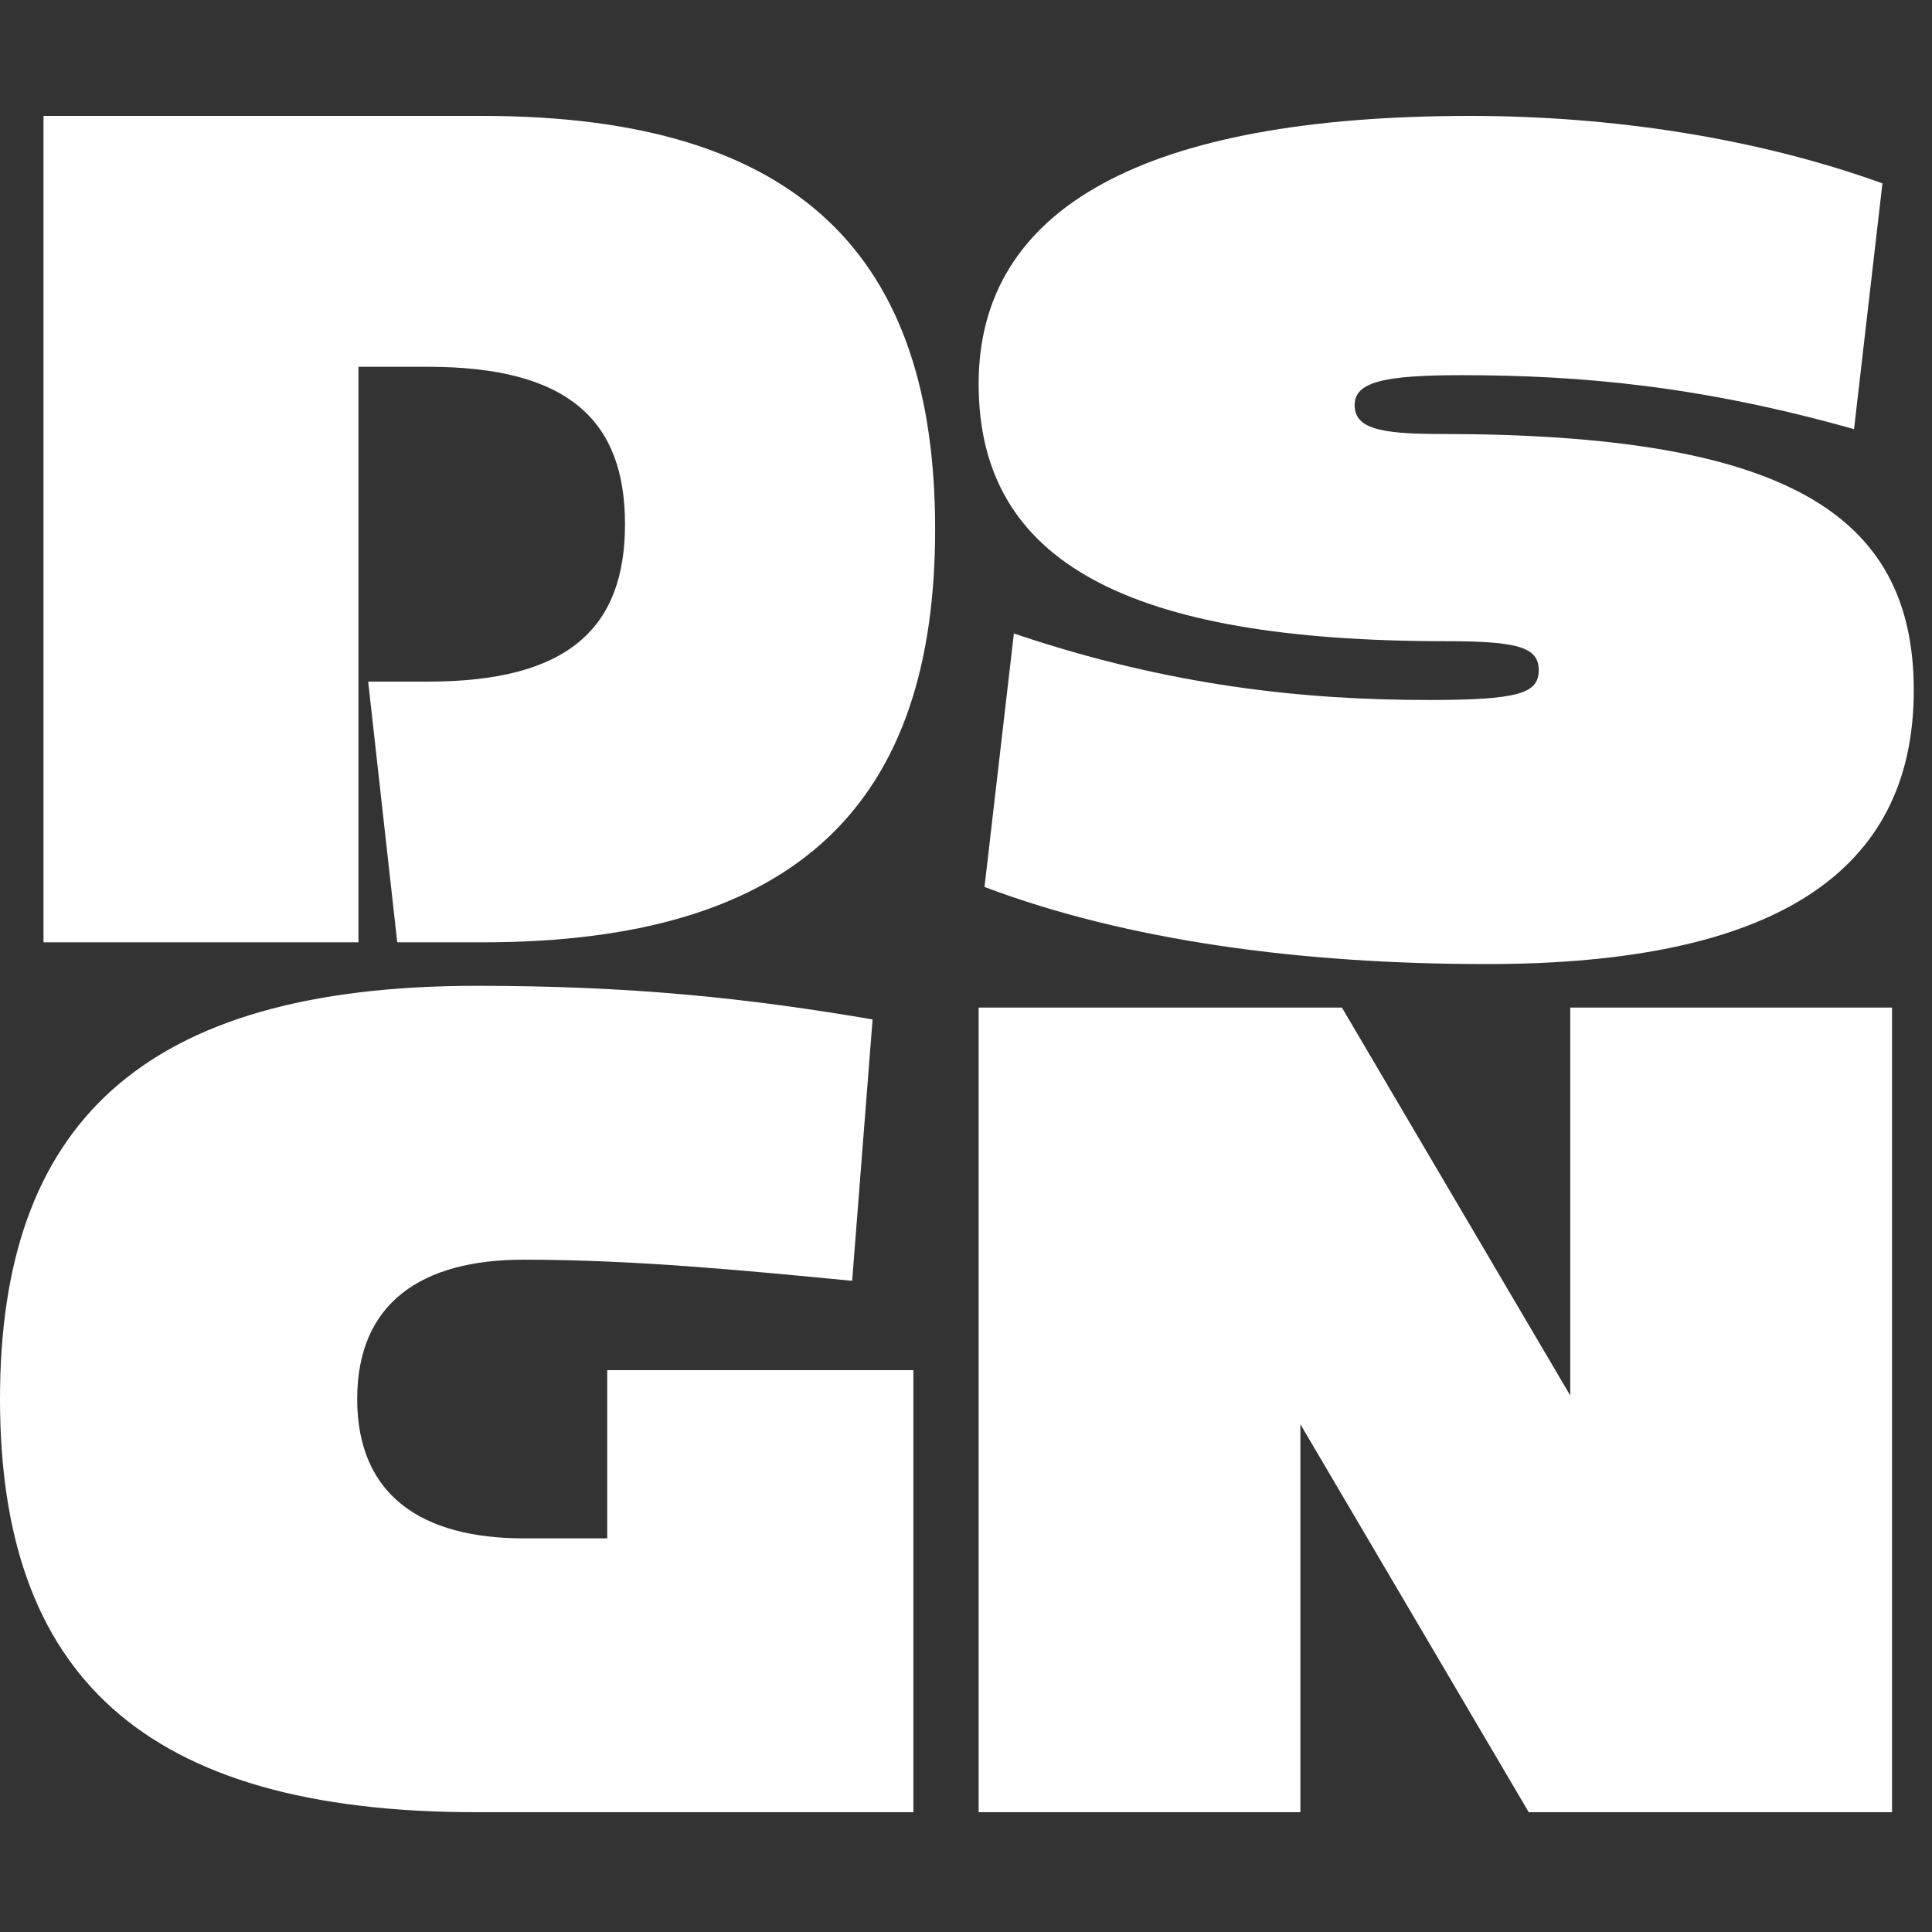 <svg width="500" height="500" viewBox="0 0 500 500" fill="none" xmlns="http://www.w3.org/2000/svg">
<rect x="0" y="0" width="500" height="500" fill="#333333" stroke="none"/>
<path d="M92.773 243.872H11.256V30H124.879C207.399 30 242.013 66.918 242.013 136.936C242.013 206.953 207.399 243.872 124.879 243.872H102.806L95.282 176.4H110.833C147.202 176.4 161.75 162.397 161.75 135.663C161.75 108.929 147.202 94.925 110.833 94.925H92.773V243.872Z" fill="white"/>
<path d="M157.149 354.604H236.385V469H123.343C36.448 469 0 432.94 0 362.064C0 291.188 36.448 255.128 123.343 255.128C163.752 255.128 193.862 258.361 225.82 263.832L220.537 331.476C192.277 328.74 163.752 326.004 135.492 326.004C109.08 326.004 92.441 337.195 92.441 362.064C92.441 386.933 109.08 398.124 135.492 398.124H157.149V354.604Z" fill="white"/>
<path d="M253.269 469V260.756H347.286L406.382 361.159V260.756H489.654V469H395.637L336.541 368.597V469H253.269Z" fill="white"/>
<path d="M262.392 163.945C302.939 177.664 337.91 181.156 369.841 181.156C393.155 181.156 398.223 179.41 398.223 173.423C398.223 167.437 392.648 165.94 374.149 165.94C291.788 165.94 253.269 145.487 253.269 99.342C253.269 53.696 296.35 30 380.484 30C417.23 30 454.735 35.737 487.173 47.46L479.823 111.065C440.037 99.841 408.867 97.097 378.203 97.097C358.184 97.097 350.581 98.843 350.581 104.829C350.581 110.816 356.916 112.312 372.628 112.312C461.324 112.312 495.282 132.516 495.282 178.661C495.282 226.053 458.79 249.5 384.792 249.5C336.897 249.5 291.788 243.513 254.79 229.545L262.392 163.945Z" fill="white"/>
</svg>
